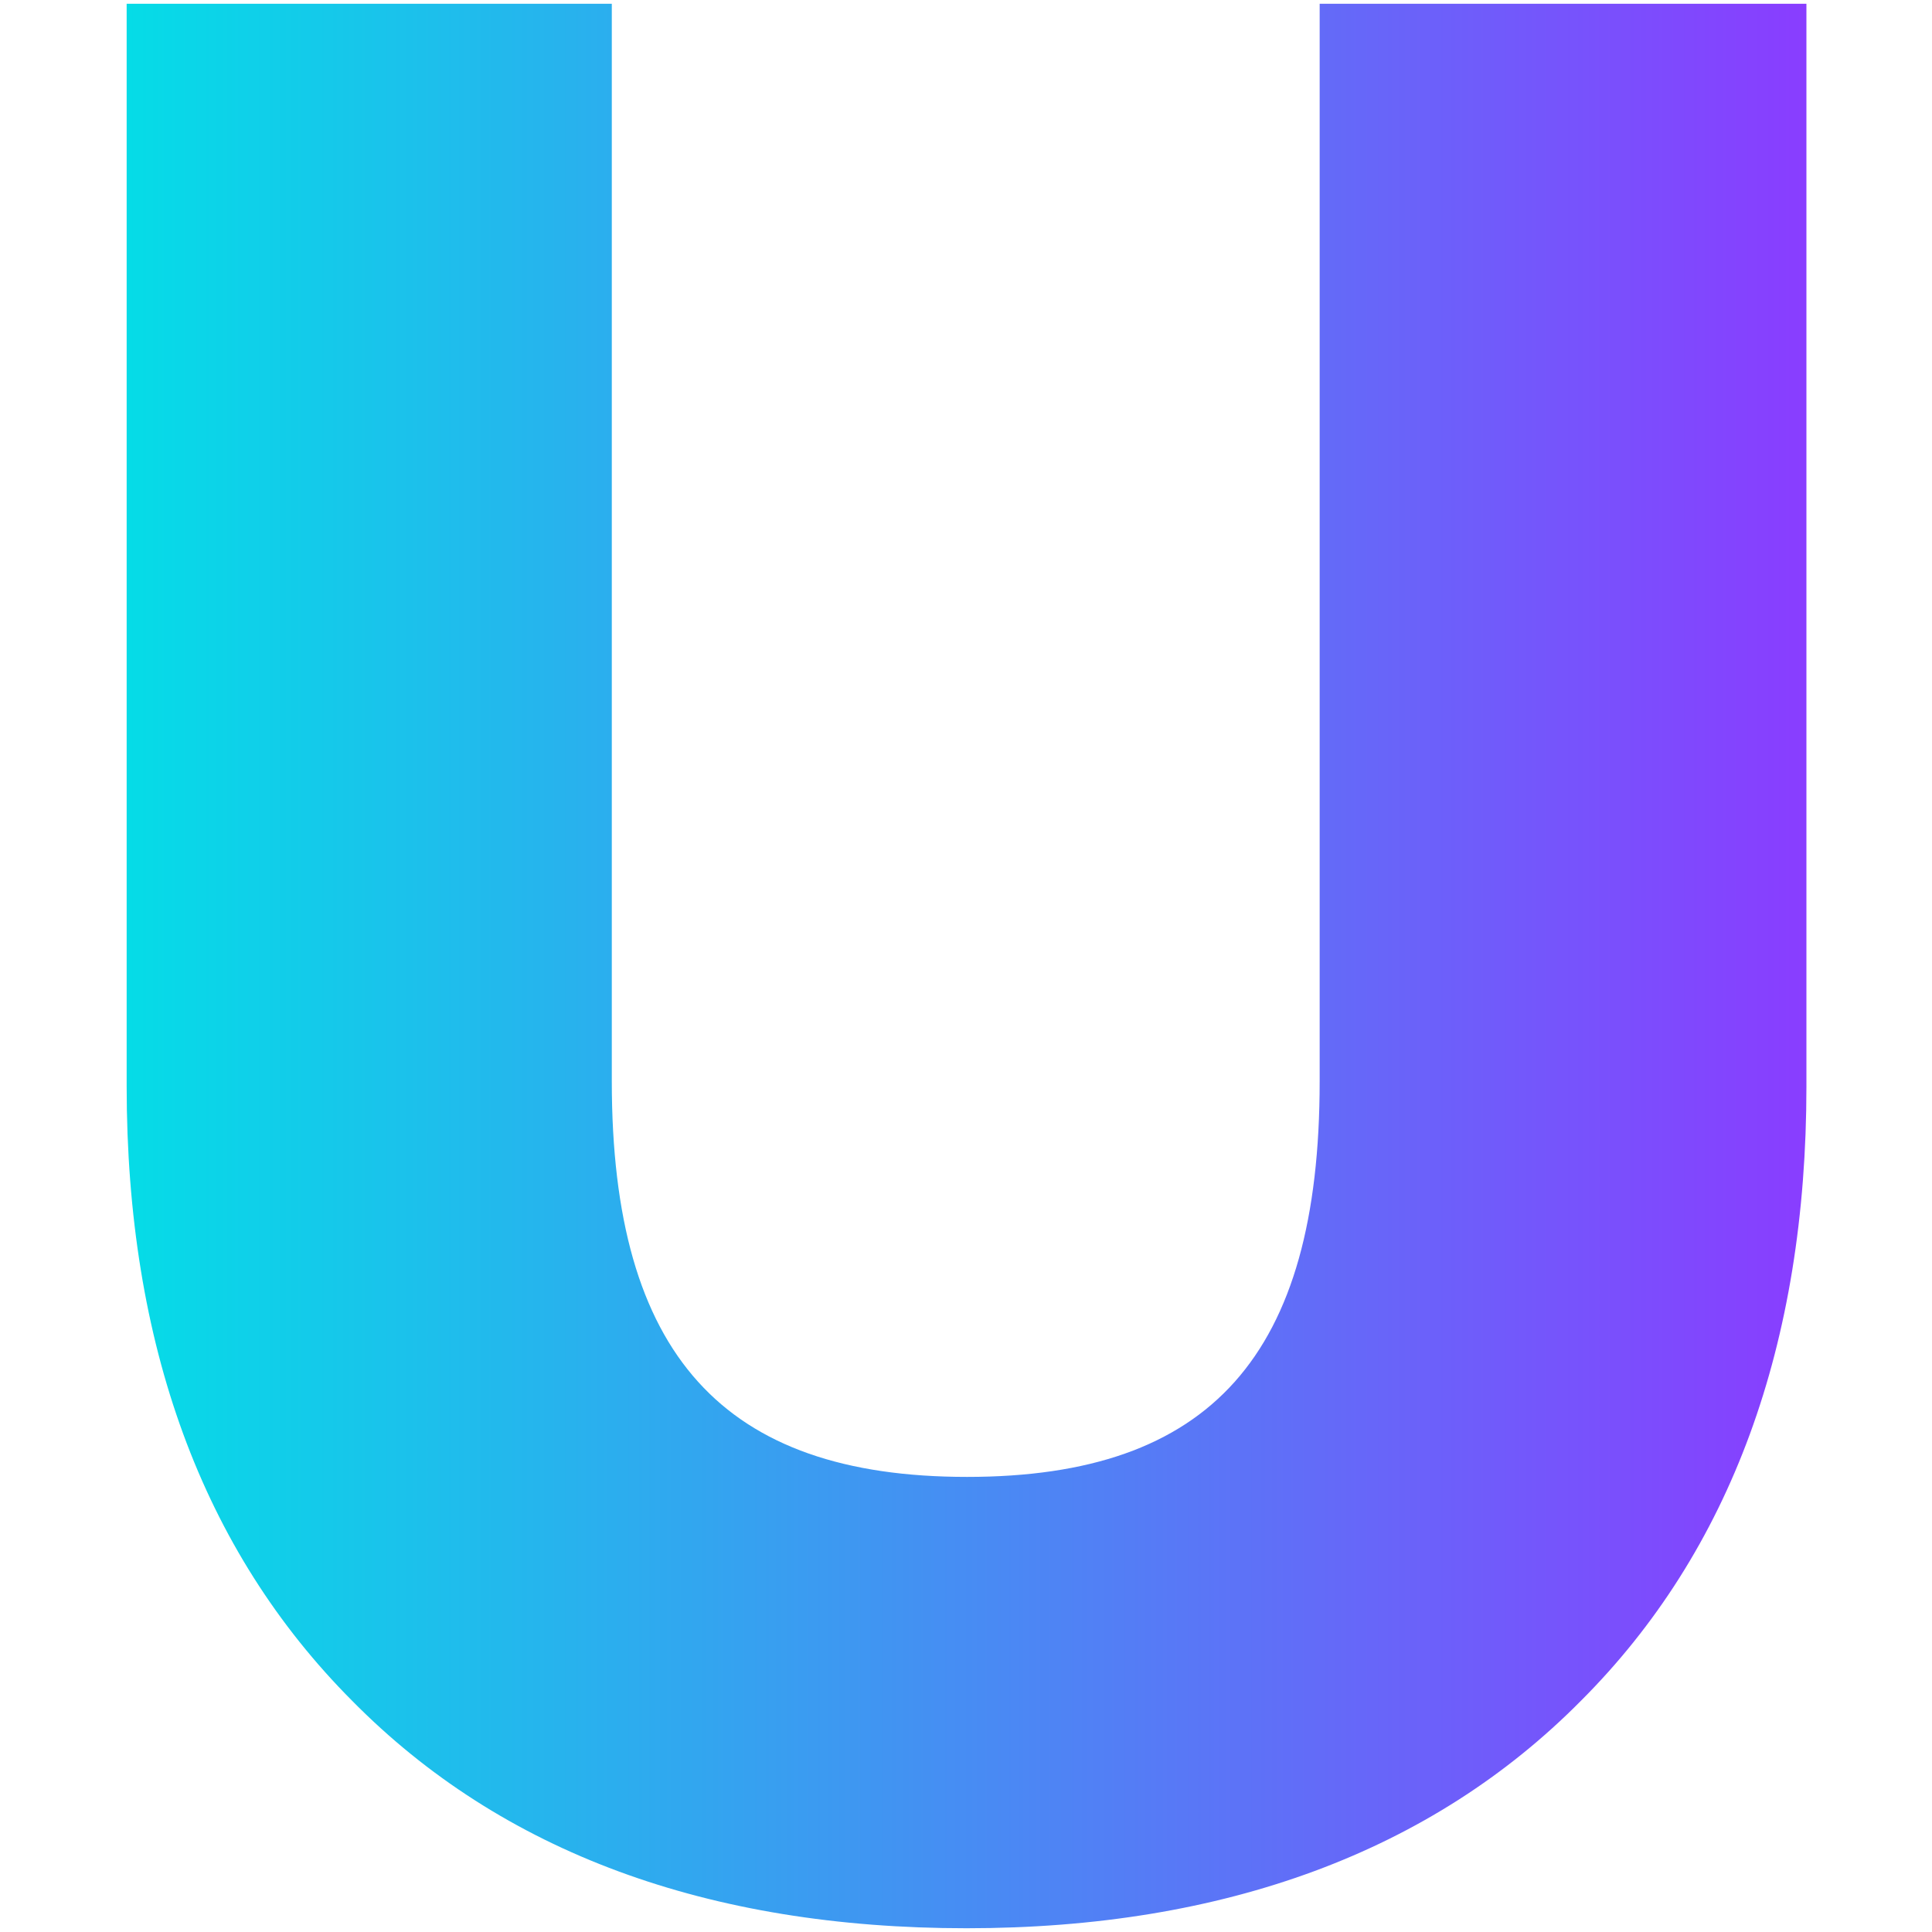 <?xml version="1.0" encoding="UTF-8"?>
<svg id="Camada_1" xmlns="http://www.w3.org/2000/svg" xmlns:xlink="http://www.w3.org/1999/xlink" version="1.1" viewBox="0 0 36 36">
  <!-- Generator: Adobe Illustrator 29.6.1, SVG Export Plug-In . SVG Version: 2.1.1 Build 9)  -->
  <defs>
    <style>
      .st0 {
        fill: url(#Gradiente_sem_nome_3);
      }
    </style>
    <linearGradient id="Gradiente_sem_nome_3" data-name="Gradiente sem nome 3" x1="2.36" y1="18" x2="33.64" y2="18" gradientUnits="userSpaceOnUse">
      <stop offset="0" stop-color="#05dce7"/>
      <stop offset="1" stop-color="#893dff"/>
    </linearGradient>
  </defs>
  <path class="st0" d="M24.59,20.15c0,5.1-2.03,7.37-6.57,7.37s-6.62-2.27-6.62-7.37V.07H2.36v20.17c0,4.81,1.41,8.65,4.2,11.45,2.79,2.83,6.64,4.24,11.45,4.24s8.67-1.43,11.45-4.24c2.79-2.79,4.2-6.64,4.2-11.45V.07h-9.07v20.08h.01Z"/>
</svg>